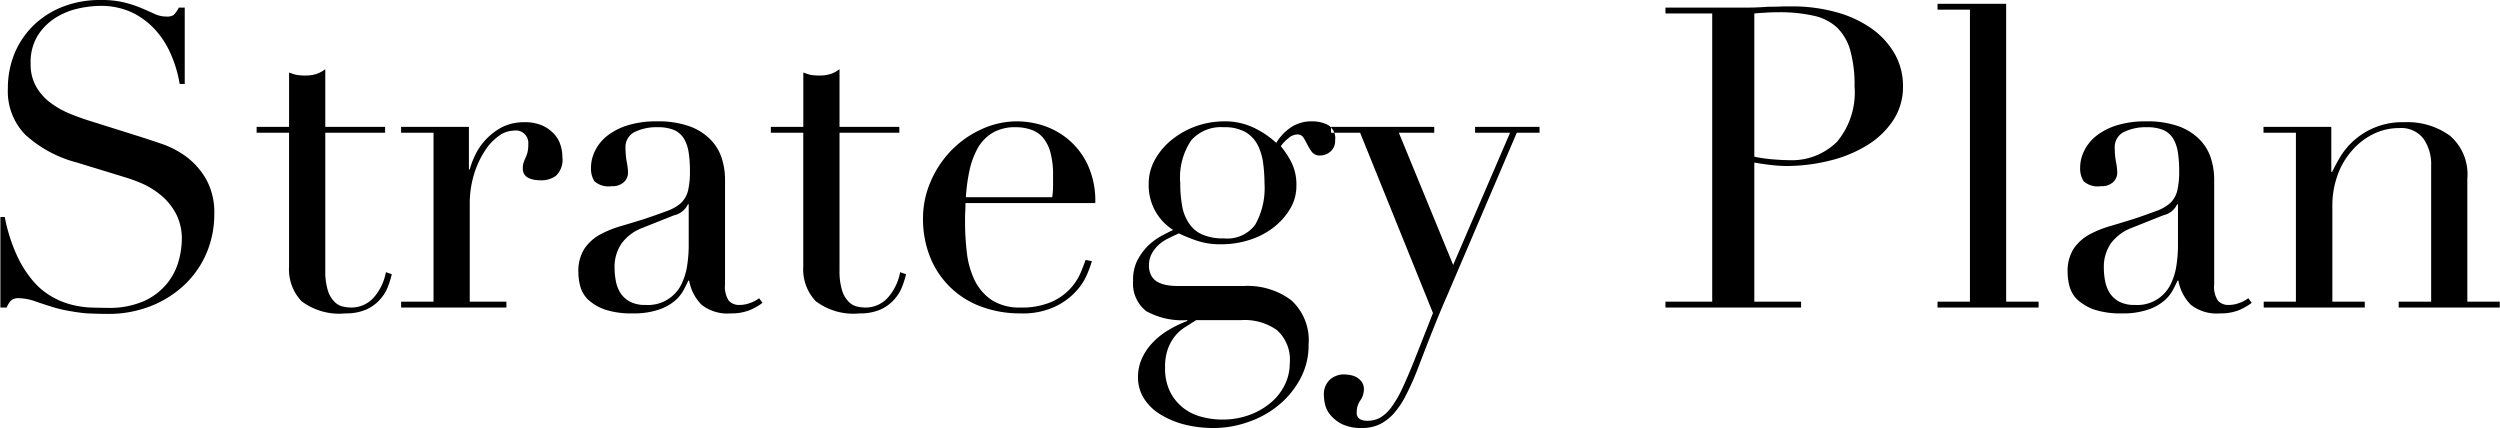 <svg xmlns="http://www.w3.org/2000/svg" width="145.032" height="24.84" viewBox="0 0 145.032 24.84">
  <defs>
    <style>
      .cls-1 {
        fill-rule: evenodd;
      }
    </style>
  </defs>
  <path id="シェイプ_7" data-name="シェイプ 7" class="cls-1" d="M732.571,3020.5h0.268a9.734,9.734,0,0,0,.7,2.22,6.428,6.428,0,0,0,.941,1.49,4.116,4.116,0,0,0,1.074.9,4.447,4.447,0,0,0,1.137.47,5.567,5.567,0,0,0,1.1.17c0.35,0.01.68,0.02,0.989,0.02a5.016,5.016,0,0,0,2.126-.39,3.687,3.687,0,0,0,1.32-.99,3.583,3.583,0,0,0,.684-1.29,4.815,4.815,0,0,0,.2-1.29,3.163,3.163,0,0,0-.317-1.46,3.574,3.574,0,0,0-.806-1.04,4.751,4.751,0,0,0-1.064-.7,8.693,8.693,0,0,0-1.087-.41l-2.809-.86a7.123,7.123,0,0,1-2.993-1.61,3.6,3.6,0,0,1-1.015-2.69,5.3,5.3,0,0,1,.391-2.04,4.883,4.883,0,0,1,1.1-1.62,5.055,5.055,0,0,1,1.7-1.08,5.849,5.849,0,0,1,2.162-.39,5.753,5.753,0,0,1,1.429.15,6.893,6.893,0,0,1,.99.33c0.277,0.12.526,0.23,0.745,0.33a1.609,1.609,0,0,0,.672.15,0.715,0.715,0,0,0,.428-0.09,1.691,1.691,0,0,0,.3-0.43h0.343v4.43h-0.294a7.174,7.174,0,0,0-.5-1.7,5.08,5.08,0,0,0-.916-1.44,4.366,4.366,0,0,0-1.356-1.01,4.277,4.277,0,0,0-1.845-.38,6.362,6.362,0,0,0-1.295.16,4.2,4.2,0,0,0-1.319.55,3.335,3.335,0,0,0-1.014,1.03,2.952,2.952,0,0,0-.4,1.61,2.608,2.608,0,0,0,.317,1.33,3.028,3.028,0,0,0,.819.93,5.107,5.107,0,0,0,1.124.64q0.622,0.255,1.258.45l2.957,0.93q0.464,0.15,1.173.39a5.363,5.363,0,0,1,1.38.73,4.281,4.281,0,0,1,1.148,1.3,3.957,3.957,0,0,1,.477,2.05,5.736,5.736,0,0,1-.428,2.19,5.483,5.483,0,0,1-1.234,1.83,6.074,6.074,0,0,1-1.955,1.27,6.661,6.661,0,0,1-2.59.48c-0.341,0-.643-0.01-0.9-0.02a5.5,5.5,0,0,1-.733-0.06c-0.229-.03-0.456-0.07-0.684-0.11a7.255,7.255,0,0,1-.758-0.18c-0.326-.1-0.676-0.21-1.051-0.34a3.067,3.067,0,0,0-.977-0.2,0.66,0.66,0,0,0-.5.15,1.3,1.3,0,0,0-.231.39h-0.367v-5.25Zm14.879-5.23h1.882v-3.15c0.13,0.04.252,0.09,0.366,0.12a2.535,2.535,0,0,0,.586.05,2.012,2.012,0,0,0,.636-0.09,1.671,1.671,0,0,0,.513-0.28v3.35h3.47v0.34h-3.47v7.99a3.763,3.763,0,0,0,.134,1.11,1.6,1.6,0,0,0,.355.66,1.029,1.029,0,0,0,.476.31,2.221,2.221,0,0,0,.5.07,1.73,1.73,0,0,0,1.38-.62,3.079,3.079,0,0,0,.672-1.43l0.342,0.12a5.738,5.738,0,0,1-.22.71,2.426,2.426,0,0,1-1.246,1.33,2.916,2.916,0,0,1-1.221.23,3.619,3.619,0,0,1-2.553-.71,2.674,2.674,0,0,1-.721-2v-7.77H747.45v-0.34Zm8.381,10.14h1.881v-9.8h-1.881v-0.34h3.934v2.47h0.048a5,5,0,0,1,.318-0.84,3.6,3.6,0,0,1,1.552-1.61,2.863,2.863,0,0,1,1.331-.29,2.446,2.446,0,0,1,.978.18,2.067,2.067,0,0,1,.684.47,1.651,1.651,0,0,1,.39.64,2.332,2.332,0,0,1,.122.74,1.272,1.272,0,0,1-.366,1.07,1.4,1.4,0,0,1-.855.27c-0.717,0-1.075-.23-1.075-0.68a1.073,1.073,0,0,1,.049-0.36c0.032-.09.069-0.18,0.11-0.27a2.528,2.528,0,0,0,.11-0.3,1.962,1.962,0,0,0,.048-0.49,0.724,0.724,0,0,0-.855-0.78,1.472,1.472,0,0,0-.83.29,3.059,3.059,0,0,0-.819.86,5.224,5.224,0,0,0-.634,1.35,5.907,5.907,0,0,0-.258,1.82v5.6h2.126v0.34h-6.108v-0.34Zm20.964,0.07a3.416,3.416,0,0,1-.758.43,2.839,2.839,0,0,1-1.075.18,2.422,2.422,0,0,1-1.7-.5,2.646,2.646,0,0,1-.721-1.4h-0.049c-0.065.14-.155,0.33-0.268,0.54a2.163,2.163,0,0,1-.525.64,2.837,2.837,0,0,1-.942.51,4.478,4.478,0,0,1-1.49.21,4.841,4.841,0,0,1-1.637-.23,2.874,2.874,0,0,1-.953-0.57,1.709,1.709,0,0,1-.452-0.77,3.256,3.256,0,0,1-.11-0.8,2.426,2.426,0,0,1,.343-1.37,2.611,2.611,0,0,1,.891-0.82,6.1,6.1,0,0,1,1.222-.5c0.447-.13.9-0.27,1.356-0.41,0.537-.18.981-0.34,1.332-0.47a2.486,2.486,0,0,0,.818-0.47,1.5,1.5,0,0,0,.4-0.71,4.833,4.833,0,0,0,.11-1.16,6.775,6.775,0,0,0-.073-1.05,2.265,2.265,0,0,0-.269-0.8,1.287,1.287,0,0,0-.562-0.5,2.41,2.41,0,0,0-.977-0.17,2.9,2.9,0,0,0-1.332.28,0.971,0.971,0,0,0-.525.92,4.648,4.648,0,0,0,.073.82,3.749,3.749,0,0,1,.074.6,0.757,0.757,0,0,1-.245.57,0.967,0.967,0,0,1-.709.23,1.218,1.218,0,0,1-1-.29,1.361,1.361,0,0,1-.195-0.76,2.2,2.2,0,0,1,.245-1.02,2.525,2.525,0,0,1,.72-0.87,3.7,3.7,0,0,1,1.2-.6,5.538,5.538,0,0,1,1.649-.22,5.394,5.394,0,0,1,1.881.28,3.267,3.267,0,0,1,1.222.76,2.744,2.744,0,0,1,.659,1.07,4.051,4.051,0,0,1,.2,1.26v6.09a1.473,1.473,0,0,0,.22.95,0.817,0.817,0,0,0,.635.24,1.657,1.657,0,0,0,.562-0.1,1.929,1.929,0,0,0,.562-0.29Zm-4.276-5.72H772.47a1.157,1.157,0,0,1-.806.64l-1.833.73a2.666,2.666,0,0,0-1.2.89,2.392,2.392,0,0,0-.416,1.43,4.074,4.074,0,0,0,.074.76,1.982,1.982,0,0,0,.269.7,1.514,1.514,0,0,0,.549.5,1.893,1.893,0,0,0,.916.19,2.145,2.145,0,0,0,2.065-1.19,3.72,3.72,0,0,0,.342-1.12,7.736,7.736,0,0,0,.086-1.08v-2.45Zm4.764-4.49h1.881v-3.15c0.131,0.04.253,0.09,0.366,0.12a2.545,2.545,0,0,0,.587.05,2.016,2.016,0,0,0,.636-0.09,1.666,1.666,0,0,0,.512-0.28v3.35h3.47v0.34h-3.47v7.99a3.759,3.759,0,0,0,.135,1.11,1.6,1.6,0,0,0,.355.66,1.031,1.031,0,0,0,.475.31,2.238,2.238,0,0,0,.5.07,1.732,1.732,0,0,0,1.38-.62,3.068,3.068,0,0,0,.671-1.43l0.343,0.12a5.589,5.589,0,0,1-.221.71,2.377,2.377,0,0,1-.451.74,2.4,2.4,0,0,1-.794.59,2.918,2.918,0,0,1-1.222.23,3.621,3.621,0,0,1-2.553-.71,2.674,2.674,0,0,1-.721-2v-7.77h-1.881v-0.34Zm11.288,4.42c0,0.16,0,.33-0.012.5s-0.012.39-.012,0.65a15.332,15.332,0,0,0,.1,1.68,5.052,5.052,0,0,0,.428,1.59,3,3,0,0,0,.977,1.18,2.966,2.966,0,0,0,1.723.46,4.308,4.308,0,0,0,1.771-.32,3.252,3.252,0,0,0,1.1-.77,3.287,3.287,0,0,0,.6-0.91c0.131-.31.228-0.57,0.294-0.76l0.366,0.07a6.6,6.6,0,0,1-.281.77,3.4,3.4,0,0,1-.66,1,3.851,3.851,0,0,1-1.222.88,4.407,4.407,0,0,1-1.99.38,6.38,6.38,0,0,1-2.261-.39,5.04,5.04,0,0,1-2.969-2.87,5.945,5.945,0,0,1-.415-2.26,5.335,5.335,0,0,1,.428-2.09,5.959,5.959,0,0,1,1.173-1.8,5.729,5.729,0,0,1,1.747-1.25,4.91,4.91,0,0,1,2.15-.48,5.008,5.008,0,0,1,1.466.24,4.421,4.421,0,0,1,1.454.8,4.3,4.3,0,0,1,1.123,1.45,4.981,4.981,0,0,1,.453,2.25h-7.526Zm5.033-.34a4.485,4.485,0,0,0,.049-0.64v-0.61a4.963,4.963,0,0,0-.159-1.37,2.228,2.228,0,0,0-.44-0.85,1.565,1.565,0,0,0-.684-0.45,2.707,2.707,0,0,0-.867-0.14,2.576,2.576,0,0,0-1.368.33,2.45,2.45,0,0,0-.855.89,4.672,4.672,0,0,0-.477,1.3,10.071,10.071,0,0,0-.207,1.54H793.6Zm4.691,4.81a2.483,2.483,0,0,1,.245-1.14,3.474,3.474,0,0,1,.6-0.83,3.619,3.619,0,0,1,.758-0.57c0.268-.15.508-0.27,0.721-0.37a3.047,3.047,0,0,1-1.418-2.64,2.86,2.86,0,0,1,.416-1.53,3.921,3.921,0,0,1,1.051-1.16,4.806,4.806,0,0,1,1.4-.73,4.949,4.949,0,0,1,1.477-.24,3.887,3.887,0,0,1,1.894.44,5.059,5.059,0,0,1,1.161.81,2.894,2.894,0,0,1,.793-0.86,2.137,2.137,0,0,1,1.308-.39,1.977,1.977,0,0,1,.9.21,0.892,0.892,0,0,1,.415.89,0.8,0.8,0,0,1-.28.66,0.91,0.91,0,0,1-.575.22,0.577,0.577,0,0,1-.489-0.2,3.144,3.144,0,0,1-.256-0.41,4.6,4.6,0,0,0-.232-0.42,0.4,0.4,0,0,0-.367-0.19,0.8,0.8,0,0,0-.5.21,2.224,2.224,0,0,0-.453.47,5.256,5.256,0,0,1,.562.83,2.876,2.876,0,0,1,.343,1.47,2.548,2.548,0,0,1-.367,1.34,3.871,3.871,0,0,1-.965,1.08,4.474,4.474,0,0,1-1.393.72,5.281,5.281,0,0,1-1.625.25,4.219,4.219,0,0,1-1.49-.23,9.89,9.89,0,0,1-.977-0.4c-0.179.08-.371,0.17-0.574,0.27a2.468,2.468,0,0,0-.562.36,2.056,2.056,0,0,0-.428.53,1.407,1.407,0,0,0-.171.7,1.193,1.193,0,0,0,.147.61,0.946,0.946,0,0,0,.378.36,1.7,1.7,0,0,0,.525.17,3.056,3.056,0,0,0,.611.05h3.861a4.244,4.244,0,0,1,2.724.82,3.132,3.132,0,0,1,1.014,2.58,4.07,4.07,0,0,1-.464,1.95,5.031,5.031,0,0,1-1.234,1.53,5.558,5.558,0,0,1-1.772,1,6.02,6.02,0,0,1-2.051.36,6.82,6.82,0,0,1-1.748-.22,5.148,5.148,0,0,1-1.38-.6,2.865,2.865,0,0,1-.917-0.92,2.265,2.265,0,0,1-.33-1.2,2.6,2.6,0,0,1,.258-1.16,3.237,3.237,0,0,1,.659-0.92,4.126,4.126,0,0,1,.916-0.7,6.878,6.878,0,0,1,1.026-.49v-0.05a4.292,4.292,0,0,1-2.382-.52A2.021,2.021,0,0,1,798.3,3024.16Zm3.666,2.32c-0.212.13-.428,0.27-0.648,0.41a2.252,2.252,0,0,0-.587.52,2.6,2.6,0,0,0-.415.75,3.012,3.012,0,0,0-.159,1.06,3.066,3.066,0,0,0,.306,1.45,2.807,2.807,0,0,0,.782.93,2.941,2.941,0,0,0,1.062.5,4.627,4.627,0,0,0,1.149.15,4.529,4.529,0,0,0,1.6-.27,4.115,4.115,0,0,0,1.246-.72,3.157,3.157,0,0,0,.806-1.04,2.786,2.786,0,0,0,.281-1.22,2.3,2.3,0,0,0-.744-1.94,3.225,3.225,0,0,0-2.041-.58h-2.638Zm3.958-7.94a8.869,8.869,0,0,0-.074-1.13,3.341,3.341,0,0,0-.306-1.06,1.9,1.9,0,0,0-.708-0.77,2.485,2.485,0,0,0-1.283-.29,2.3,2.3,0,0,0-1.88.76,3.867,3.867,0,0,0-.636,2.49,7.211,7.211,0,0,0,.11,1.32,2.569,2.569,0,0,0,.4,1.01,1.76,1.76,0,0,0,.781.65,2.994,2.994,0,0,0,1.246.22,2.022,2.022,0,0,0,1.809-.79A4.348,4.348,0,0,0,805.919,3018.54Zm3.861-3.27h5.986v0.34h-2.053l3.152,7.67,3.3-7.67h-2.029v-0.34h3.739v0.34h-1.32l-4.032,9.43c-0.309.7-.6,1.41-0.878,2.11s-0.555,1.42-.832,2.14a15.048,15.048,0,0,1-.684,1.54,5.085,5.085,0,0,1-.721,1.08,2.757,2.757,0,0,1-.818.62,2.355,2.355,0,0,1-1.026.21,2.591,2.591,0,0,1-1.137-.22,2.117,2.117,0,0,1-.671-0.52,1.448,1.448,0,0,1-.318-0.61,2.49,2.49,0,0,1-.073-0.53,1.165,1.165,0,0,1,.342-0.92,1.224,1.224,0,0,1,.831-0.31,2.505,2.505,0,0,1,.366.04,1.176,1.176,0,0,1,.366.13,1.035,1.035,0,0,1,.294.27,0.726,0.726,0,0,1,.122.42,1.153,1.153,0,0,1-.207.65,1.14,1.14,0,0,0-.209.67,0.426,0.426,0,0,0,.172.41,0.881,0.881,0,0,0,.464.1,1.48,1.48,0,0,0,.721-0.18,2.121,2.121,0,0,0,.647-0.6,6.165,6.165,0,0,0,.636-1.09q0.317-.675.708-1.65l1.075-2.73-4.227-10.46H809.78v-0.34Zm19.4,10.14h2.712v-16.72h-2.712v-0.34h4.593c0.228,0,.456,0,0.684-0.01s0.456-.02.684-0.04c0.228,0,.453,0,0.672-0.01s0.444-.01.672-0.01a9.581,9.581,0,0,1,2.578.33,6.545,6.545,0,0,1,2.052.94,4.592,4.592,0,0,1,1.356,1.47,3.75,3.75,0,0,1,.489,1.9,3.508,3.508,0,0,1-.562,1.96,4.834,4.834,0,0,1-1.491,1.44,7.521,7.521,0,0,1-2.162.9,10.384,10.384,0,0,1-2.577.32,8.232,8.232,0,0,1-.88-0.06c-0.359-.04-0.677-0.09-0.953-0.14v8.07h2.712v0.34h-7.867v-0.34Zm5.155-8.41a8.112,8.112,0,0,0,1.026.15c0.359,0.03.676,0.05,0.953,0.05a3.714,3.714,0,0,0,2.822-1.07,4.467,4.467,0,0,0,1.014-3.21,7.408,7.408,0,0,0-.245-2.07,2.973,2.973,0,0,0-.769-1.34,2.9,2.9,0,0,0-1.369-.69,9.012,9.012,0,0,0-2.014-.2q-0.465,0-.844.03c-0.253.01-.444,0.03-0.574,0.04V3017Zm10.628,8.41h1.881v-16.94h-1.881v-0.34h3.982v17.28h1.882v0.34h-5.864v-0.34Zm18.227,0.07a3.394,3.394,0,0,1-.758.43,2.838,2.838,0,0,1-1.074.18,2.419,2.419,0,0,1-1.7-.5,2.632,2.632,0,0,1-.721-1.4h-0.05c-0.065.14-.154,0.33-0.268,0.54a2.148,2.148,0,0,1-.525.64,2.841,2.841,0,0,1-.941.51,4.482,4.482,0,0,1-1.49.21,4.847,4.847,0,0,1-1.638-.23,2.859,2.859,0,0,1-.952-0.57,1.7,1.7,0,0,1-.453-0.77,3.3,3.3,0,0,1-.109-0.8,2.426,2.426,0,0,1,.342-1.37,2.62,2.62,0,0,1,.891-0.82,6.1,6.1,0,0,1,1.222-.5c0.448-.13.9-0.27,1.356-0.41,0.537-.18.981-0.34,1.332-0.47a2.475,2.475,0,0,0,.818-0.47,1.5,1.5,0,0,0,.4-0.71,4.833,4.833,0,0,0,.11-1.16,6.775,6.775,0,0,0-.073-1.05,2.245,2.245,0,0,0-.269-0.8,1.284,1.284,0,0,0-.561-0.5,2.419,2.419,0,0,0-.978-0.17,2.9,2.9,0,0,0-1.332.28,0.973,0.973,0,0,0-.525.92,4.648,4.648,0,0,0,.073.82,3.749,3.749,0,0,1,.074.6,0.757,0.757,0,0,1-.245.57,0.967,0.967,0,0,1-.709.23,1.214,1.214,0,0,1-1-.29,1.353,1.353,0,0,1-.2-0.76,2.216,2.216,0,0,1,.244-1.02,2.528,2.528,0,0,1,.721-0.87,3.7,3.7,0,0,1,1.2-.6,5.538,5.538,0,0,1,1.649-.22,5.4,5.4,0,0,1,1.882.28,3.271,3.271,0,0,1,1.221.76,2.732,2.732,0,0,1,.659,1.07,4.051,4.051,0,0,1,.2,1.26v6.09a1.466,1.466,0,0,0,.221.95,0.813,0.813,0,0,0,.634.24,1.653,1.653,0,0,0,.562-0.1,1.917,1.917,0,0,0,.562-0.29Zm-4.276-5.72h-0.049a1.157,1.157,0,0,1-.806.64l-1.832.73a2.675,2.675,0,0,0-1.2.89,2.391,2.391,0,0,0-.415,1.43,4.072,4.072,0,0,0,.073.76,2,2,0,0,0,.269.7,1.51,1.51,0,0,0,.55.5,1.889,1.889,0,0,0,.915.19,2.145,2.145,0,0,0,2.065-1.19,3.664,3.664,0,0,0,.342-1.12,7.736,7.736,0,0,0,.086-1.08v-2.45Zm4.96,5.65h1.88v-9.8h-1.88v-0.34h3.933v2.61h0.05c0.1-.21.24-0.48,0.427-0.8a4.183,4.183,0,0,1,.769-0.96,4.214,4.214,0,0,1,3.006-1.12,4.193,4.193,0,0,1,2.627.78,2.946,2.946,0,0,1,1.013,2.49v7.14h1.881v0.34h-5.864v-0.34H873.6v-7.9a2.567,2.567,0,0,0-.452-1.56,1.626,1.626,0,0,0-1.4-.61,3.352,3.352,0,0,0-1.49.34,3.916,3.916,0,0,0-1.246.96,4.345,4.345,0,0,0-.843,1.44,5.154,5.154,0,0,0-.3,1.81v5.52h1.88v0.34h-5.863v-0.34Z" transform="translate(-732.562 -3007.91)"/>
</svg>
